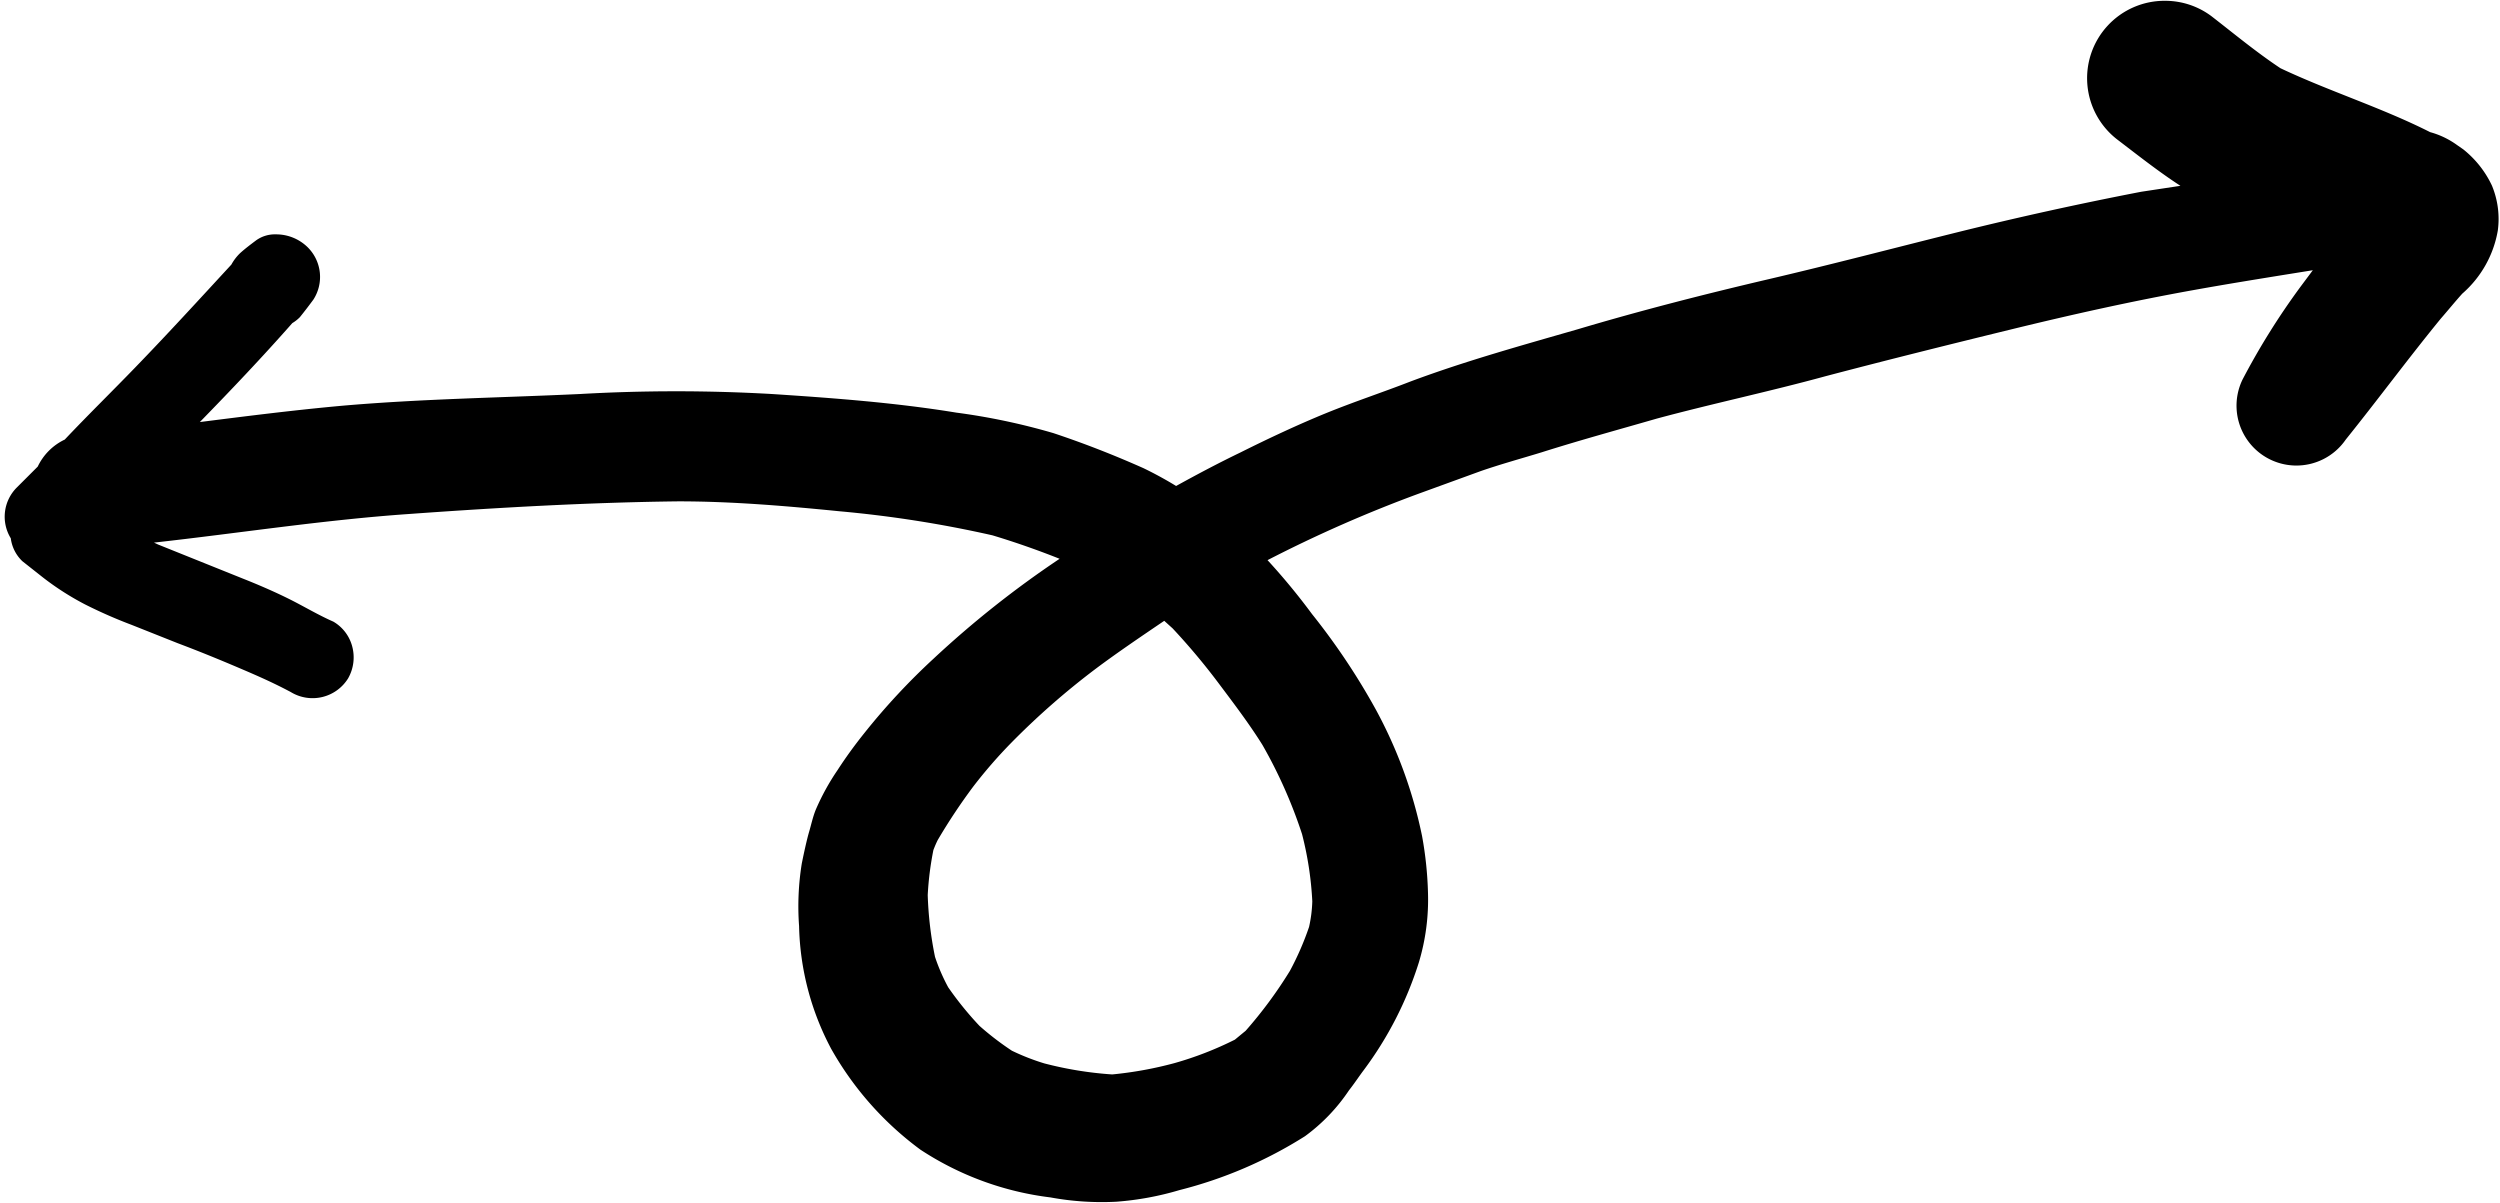 <?xml version="1.0" encoding="UTF-8"?>
<!DOCTYPE svg PUBLIC '-//W3C//DTD SVG 1.0//EN'
          'http://www.w3.org/TR/2001/REC-SVG-20010904/DTD/svg10.dtd'>
<svg data-name="Layer 1" height="44.6" preserveAspectRatio="xMidYMid meet" version="1.0" viewBox="3.6 27.7 92.7 44.6" width="92.7" xmlns="http://www.w3.org/2000/svg" xmlns:xlink="http://www.w3.org/1999/xlink" zoomAndPan="magnify"
><g id="change1_1"
  ><path d="M16.51,52.85a1.57,1.57,0,0,0,.15-1.18,1.51,1.51,0,0,0-.7-.92c-.55-.24-1.08-.56-1.62-.83s-1.14-.53-1.72-.76L9.46,47.89l-.15-.07c3.15-.35,6.28-.84,9.44-1.06,3.33-.24,6.67-.43,10-.47,2,0,4,.17,6,.37a43.12,43.12,0,0,1,5.65.89q1.26.38,2.49.87a37,37,0,0,0-4.67,3.7,24.66,24.66,0,0,0-2.56,2.75c-.36.45-.69.9-1,1.38a8.73,8.73,0,0,0-.81,1.47c-.11.27-.17.56-.25.83s-.19.77-.27,1.17a10,10,0,0,0-.1,2.32,10.14,10.14,0,0,0,1.19,4.55,11.87,11.87,0,0,0,3.31,3.74,11.26,11.26,0,0,0,4.82,1.77,10.48,10.48,0,0,0,2.44.16,11,11,0,0,0,2.34-.43,16.06,16.06,0,0,0,4.66-2,6.76,6.76,0,0,0,1.63-1.7c.19-.24.36-.5.54-.74a13.38,13.38,0,0,0,2.05-4,8.07,8.07,0,0,0,.34-2.58,13.6,13.6,0,0,0-.22-2.11A16.94,16.94,0,0,0,54.61,54a25,25,0,0,0-2.36-3.53,24.22,24.22,0,0,0-1.65-2A49.53,49.53,0,0,1,56.22,46l2.28-.83c.75-.26,1.52-.47,2.27-.7,1.42-.45,2.85-.84,4.27-1.25,2.08-.56,4.17-1,6.25-1.57,2.28-.6,4.57-1.17,6.86-1.73s4.53-1.06,6.82-1.47c1.11-.2,2.22-.38,3.33-.56l1.06-.17-.47.63a26.53,26.53,0,0,0-2.14,3.43A2.22,2.22,0,0,0,90.58,44c1.19-1.48,2.31-3,3.52-4.48.27-.31.53-.63.8-.93a4,4,0,0,0,1.32-2.35A3.23,3.23,0,0,0,96,34.58a3.76,3.76,0,0,0-1.06-1.34l-.23-.16a3.09,3.09,0,0,0-1-.48c-1.8-.91-3.73-1.51-5.55-2.37-.89-.59-1.72-1.28-2.56-1.93a2.86,2.86,0,0,0-1.72-.57,2.87,2.87,0,0,0-1.75,5.16c.76.58,1.52,1.18,2.32,1.7L83,34.81q-3.42.66-6.81,1.5c-2.33.58-4.65,1.19-7,1.74s-4.74,1.16-7.09,1.86c-2.08.6-4.18,1.18-6.21,1.94-1,.39-2.09.75-3.12,1.17s-2.14.94-3.18,1.46c-.81.39-1.6.81-2.38,1.24A14,14,0,0,0,46,45.06c-1.1-.49-2.2-.92-3.34-1.3A24,24,0,0,0,39.06,43c-2.26-.37-4.55-.54-6.84-.69a62.46,62.46,0,0,0-7.11,0c-3,.14-5.93.18-8.88.44-1.75.16-3.49.38-5.22.6,1.17-1.2,2.32-2.41,3.43-3.67a1.36,1.36,0,0,0,.28-.22c.17-.21.33-.42.5-.65A1.55,1.55,0,0,0,15,36.86a1.67,1.67,0,0,0-1.17-.47,1.19,1.19,0,0,0-.73.22c-.2.15-.4.3-.59.47a1.76,1.76,0,0,0-.33.43C11,38.79,9.82,40.08,8.61,41.33,7.75,42.22,6.87,43.08,6,44a2.11,2.11,0,0,0-1,1l-.78.78A1.53,1.53,0,0,0,4,47.66a1.42,1.42,0,0,0,.43.85l.76.6a10.27,10.27,0,0,0,1.56,1,17.78,17.78,0,0,0,1.73.76l1.71.68c.77.29,1.53.6,2.28.92s1.29.56,1.91.89A1.55,1.55,0,0,0,16.51,52.85Zm30.26-2.13.31.28a24.4,24.4,0,0,1,1.68,2c.57.76,1.15,1.52,1.65,2.32a17.77,17.77,0,0,1,1.47,3.31,12.5,12.5,0,0,1,.38,2.49,4.94,4.94,0,0,1-.12.95,10.72,10.72,0,0,1-.71,1.63,16.1,16.1,0,0,1-1.64,2.22l-.4.33a12.67,12.67,0,0,1-2.24.87,14,14,0,0,1-2.31.42,13.51,13.51,0,0,1-2.52-.41,8.3,8.3,0,0,1-1.2-.47,10.61,10.61,0,0,1-1.2-.92,12.28,12.28,0,0,1-1.16-1.43,7,7,0,0,1-.49-1.13A13.49,13.49,0,0,1,38,60.89a11.55,11.55,0,0,1,.21-1.67c.05-.13.1-.25.16-.37a21.61,21.61,0,0,1,1.33-2,17.94,17.94,0,0,1,1.4-1.61,28.23,28.23,0,0,1,3.14-2.75C45,51.92,45.9,51.31,46.77,50.72Z"
  /></g
></svg
>
